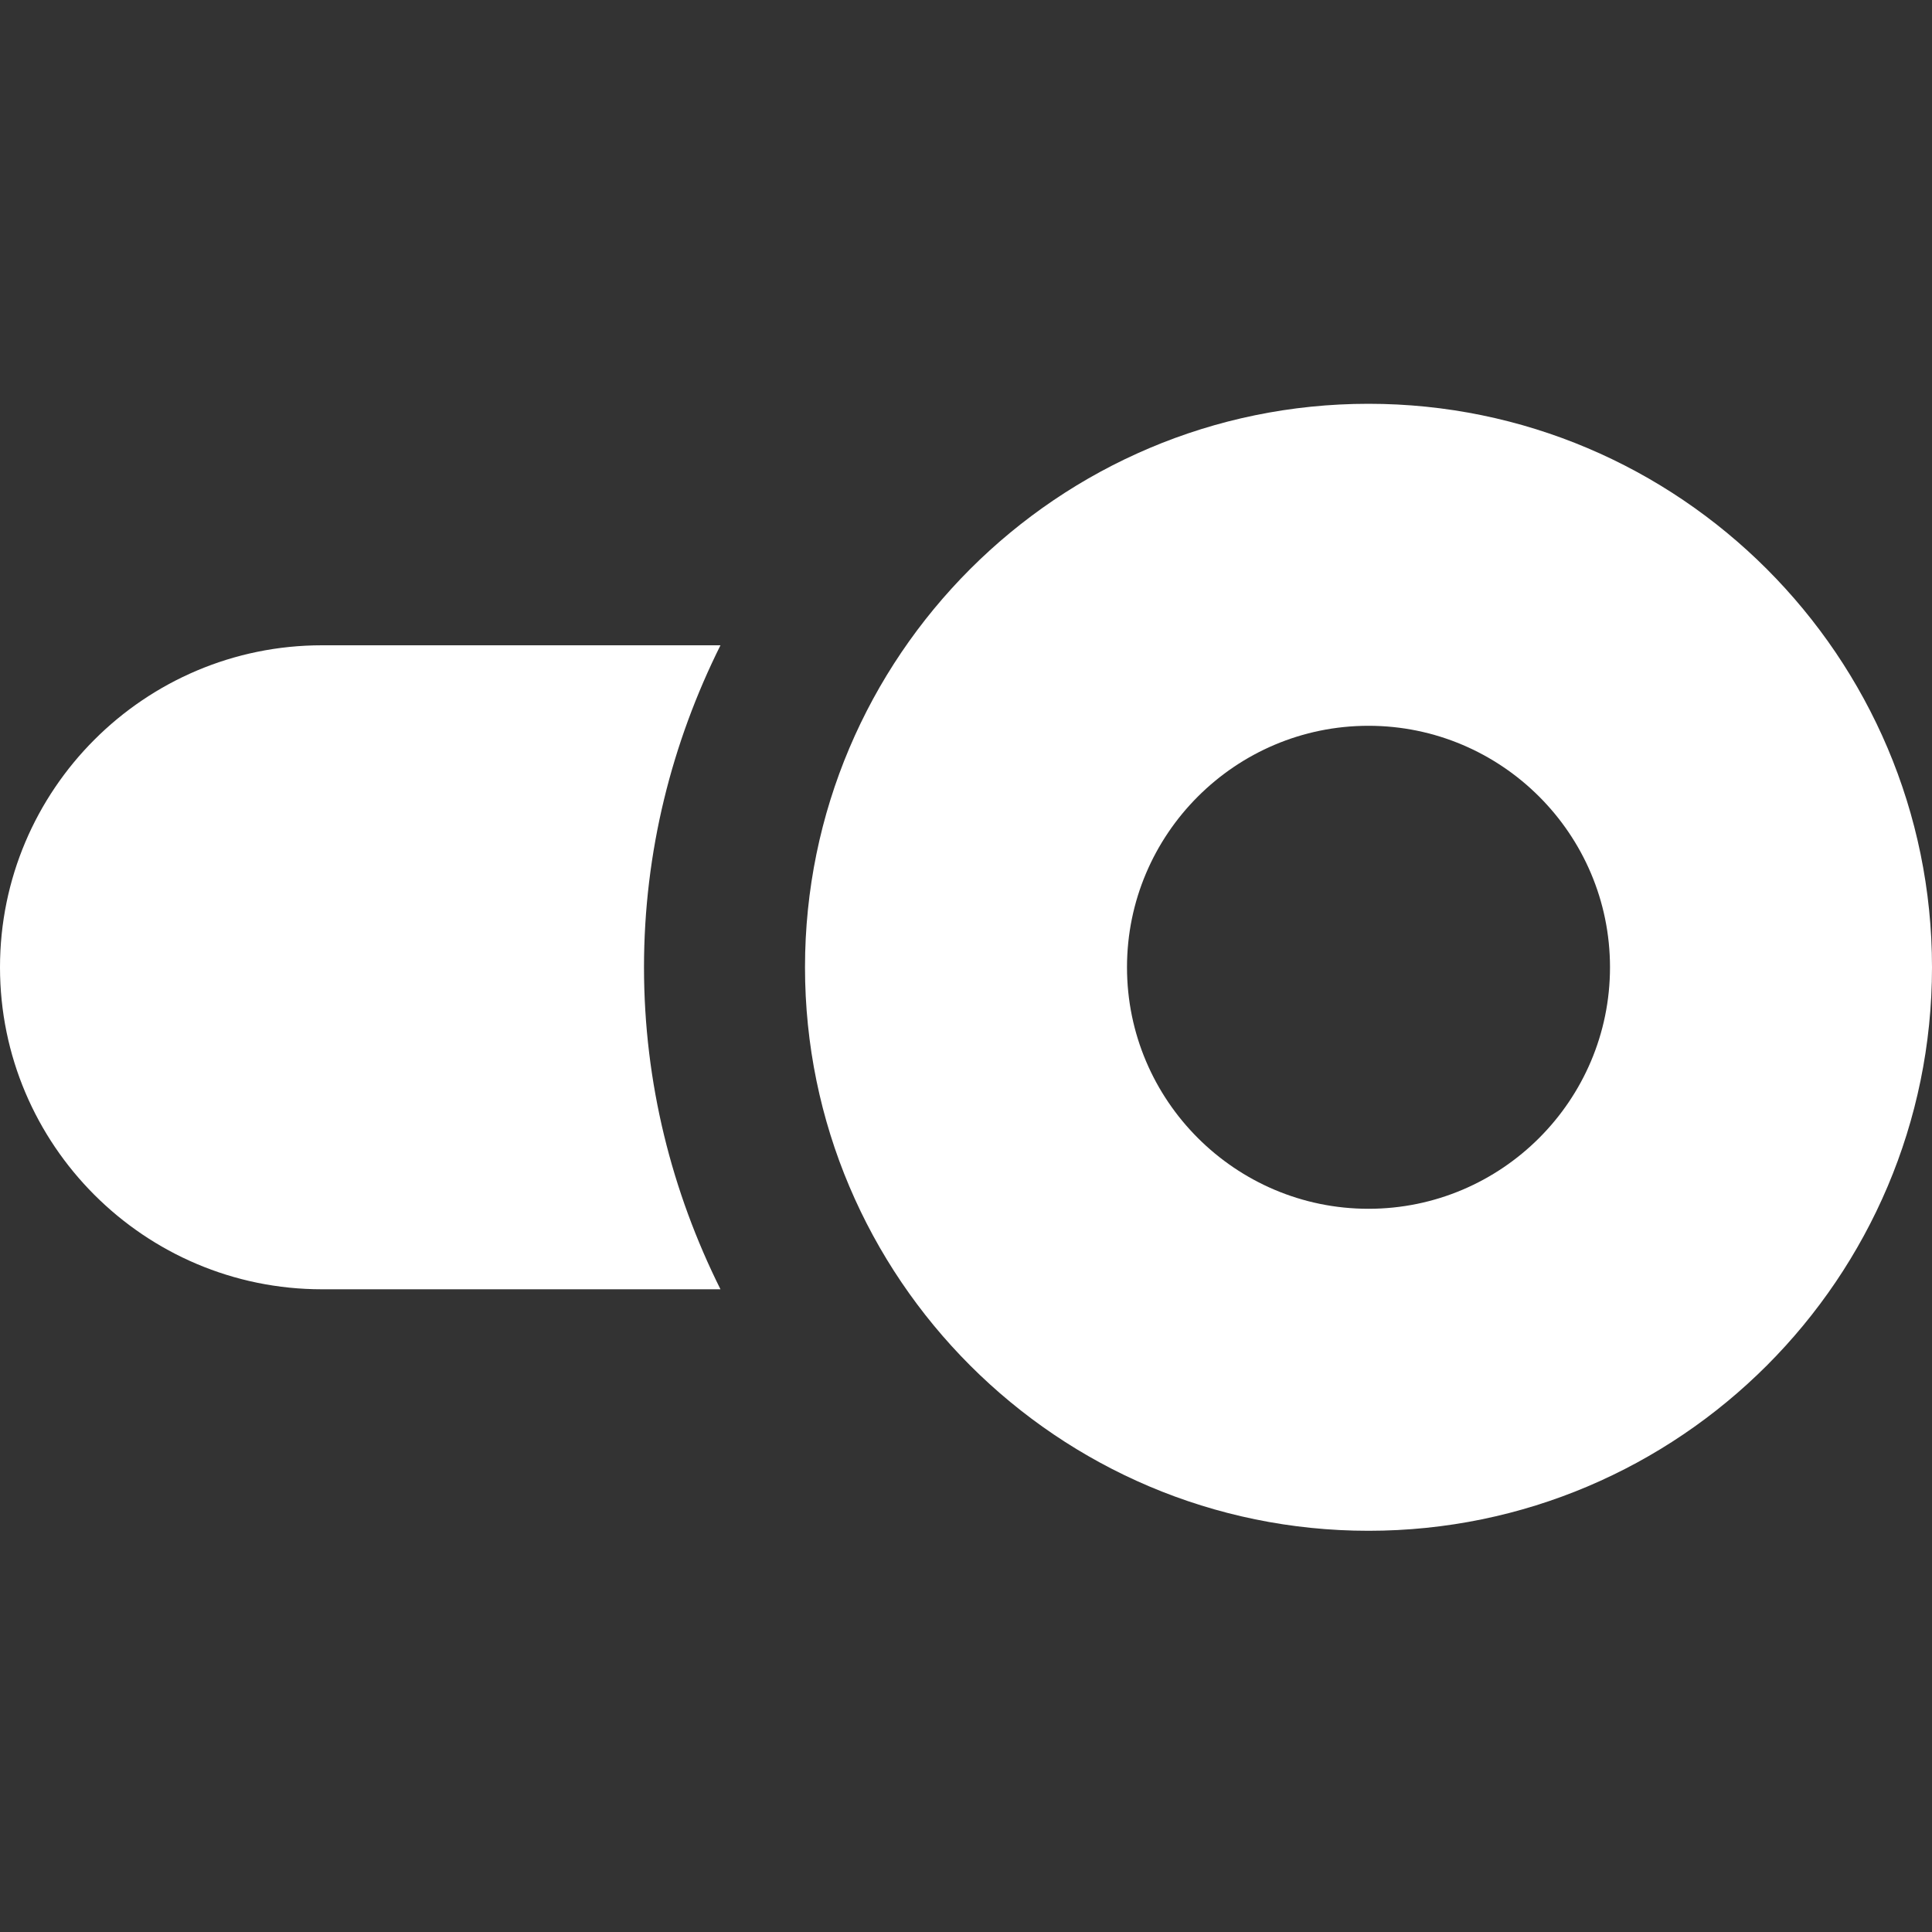 <svg width="24" height="24" viewBox="0 0 24 24" fill="none" xmlns="http://www.w3.org/2000/svg">
<rect x="0" y="0" width="24" height="24" fill="#333333" stroke="none"/>
<g clip-path="url(#clip0_2330_281)">
<path d="M10 12.016C10 15.876 13.14 19.016 17 19.016C20.86 19.016 24 15.876 24 12.016C24 8.156 20.86 5.016 17 5.016C13.14 5.016 10 8.156 10 12.016ZM14 12.016C14 10.362 15.346 9.016 17 9.016C18.654 9.016 20 10.362 20 12.016C20 13.67 18.654 15.016 17 15.016C15.346 15.016 14 13.67 14 12.016Z" fill="white"/>
<path d="M4 8.016H8.95C8.348 9.223 8 10.578 8 12.016C8 13.454 8.348 14.809 8.95 16.016H4C1.794 16.016 0 14.222 0 12.016C0 9.81 1.794 8.016 4 8.016Z" fill="white"/>
</g>
<defs>
<clipPath id="clip0_2330_281">
<rect width="24" height="24" fill="white"/>
</clipPath>
</defs>
</svg>
